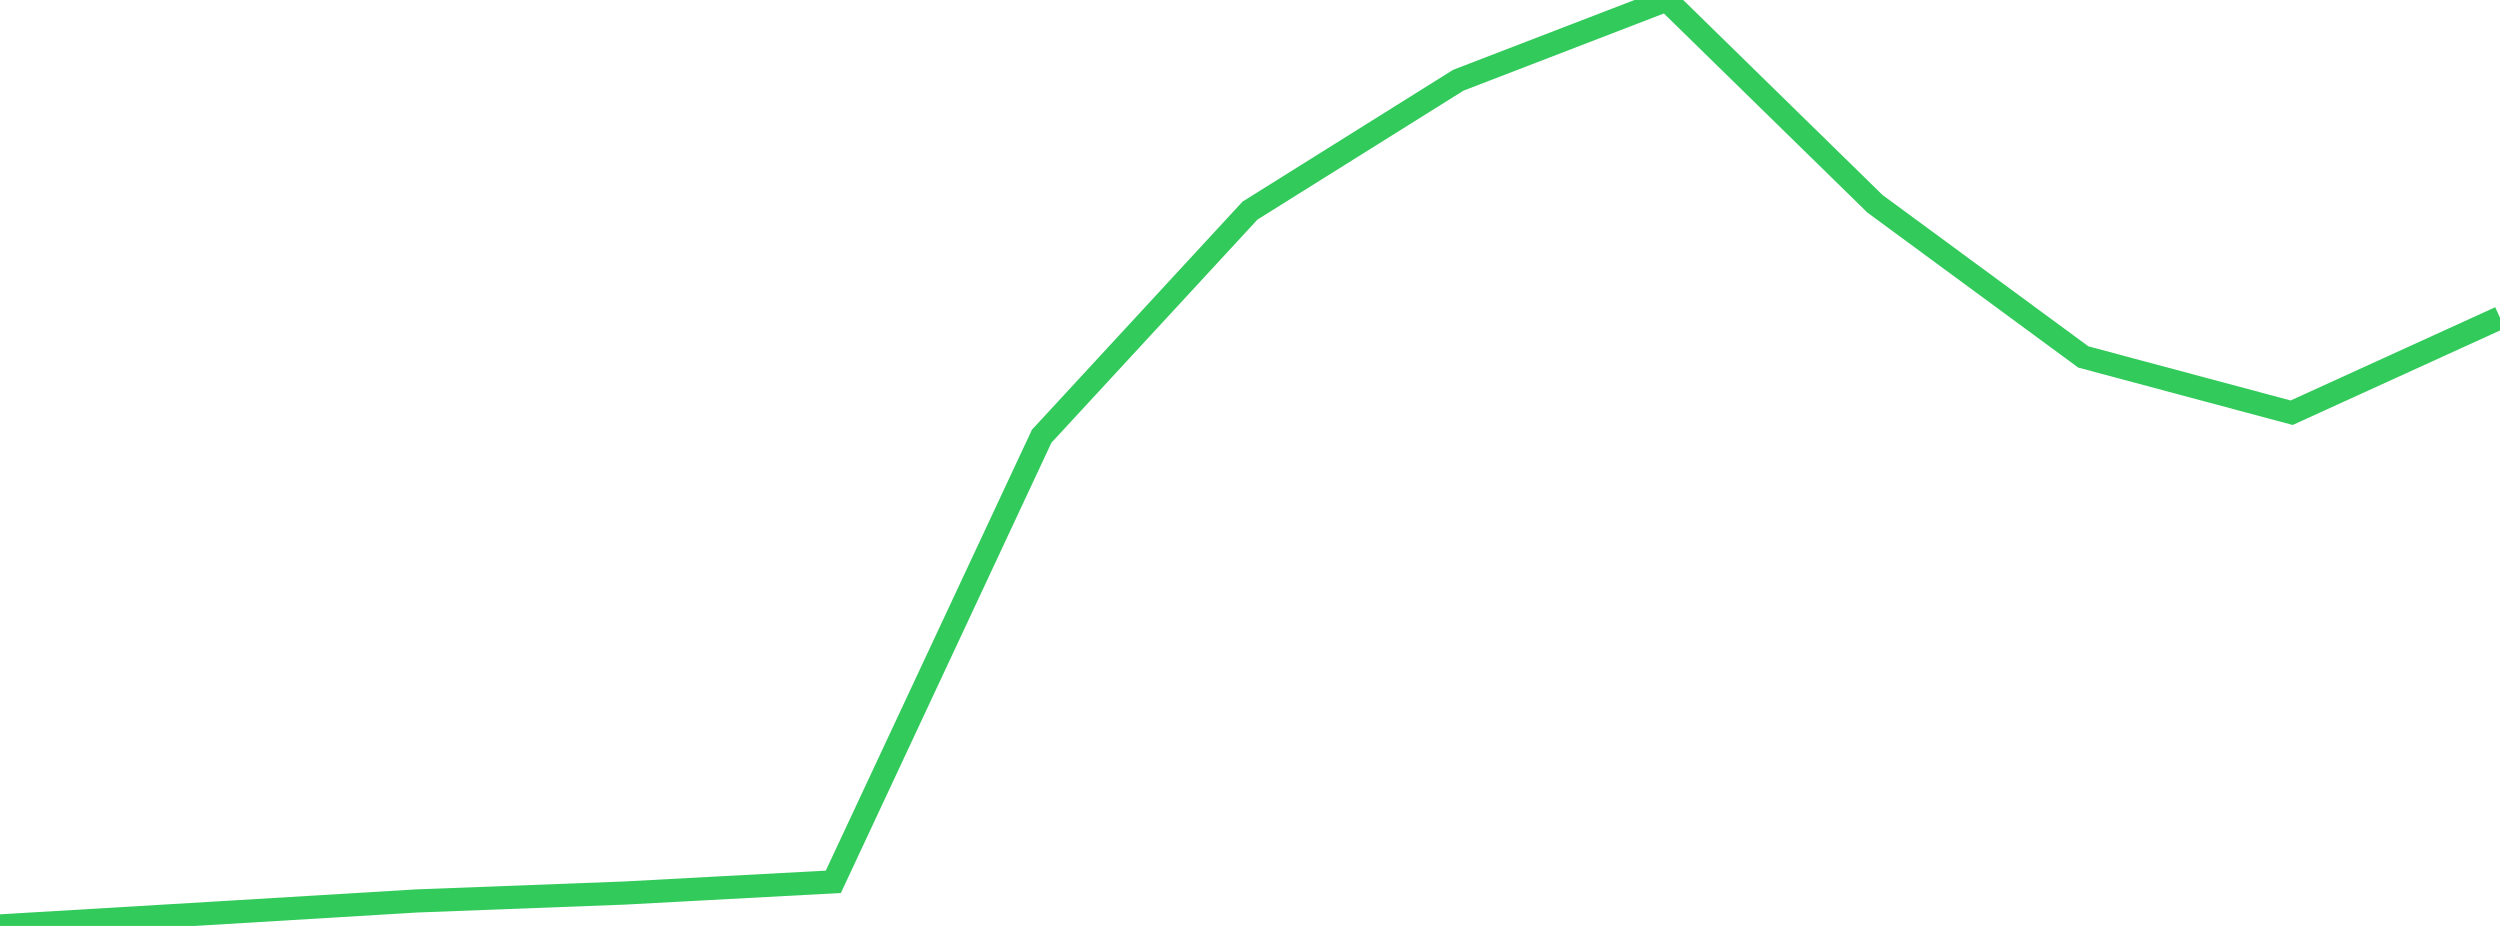 <?xml version="1.0" standalone="no"?>
<!DOCTYPE svg PUBLIC "-//W3C//DTD SVG 1.1//EN" "http://www.w3.org/Graphics/SVG/1.1/DTD/svg11.dtd">

<svg width="135" height="50" viewBox="0 0 135 50" preserveAspectRatio="none" 
  xmlns="http://www.w3.org/2000/svg"
  xmlns:xlink="http://www.w3.org/1999/xlink">


<polyline points="0.0, 50.0 11.25, 49.33 22.5, 48.651 33.75, 48.223 45.0, 47.618 56.25, 23.557 67.5, 11.372 78.75, 4.332 90.0, 0.0 101.25, 11.006 112.5, 19.276 123.75, 22.287 135.0, 17.159" fill="none" stroke="#32ca5b" stroke-width="1.25"/>

</svg>